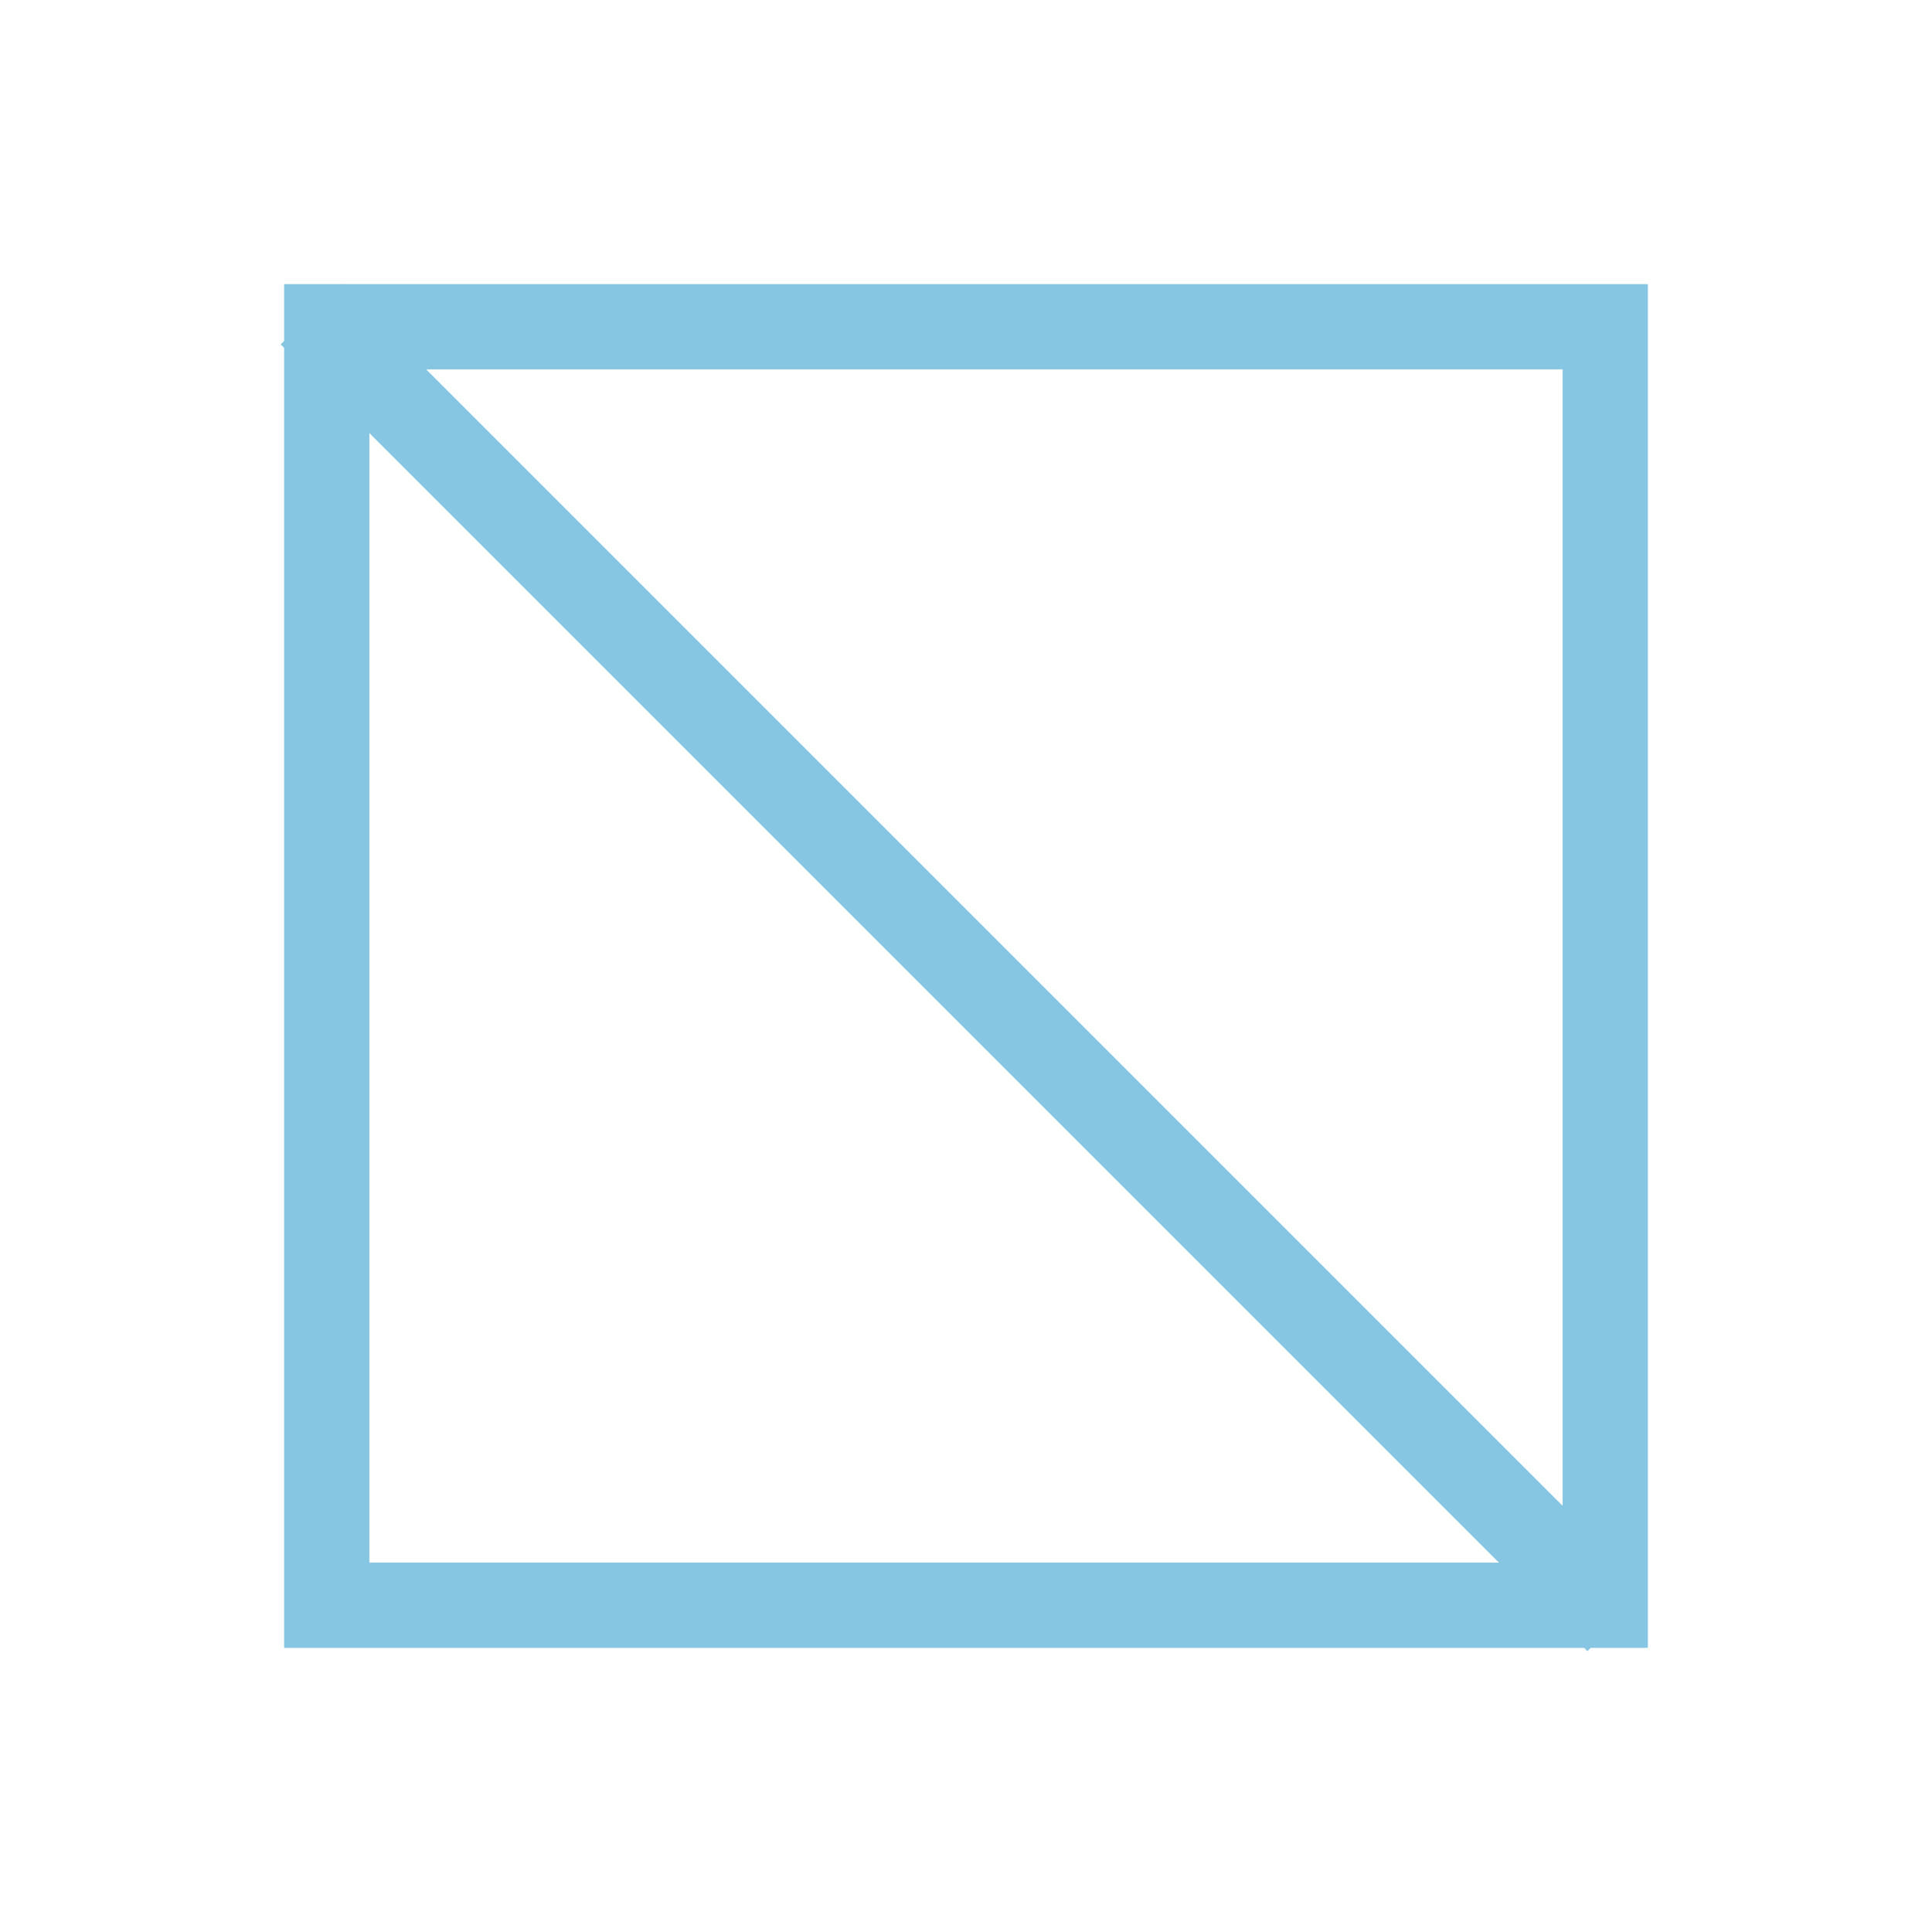 <svg width="34" height="34" viewBox="0 0 34 34" fill="none" xmlns="http://www.w3.org/2000/svg">
<rect x="5.75" y="5.75" width="22.5" height="22.5" stroke="#86C6E3" stroke-width="1.5"/>
<line y1="-0.75" x2="32.527" y2="-0.75" transform="matrix(0.707 0.707 0.707 -0.707 6 5)" stroke="#86C6E3" stroke-width="1.5"/>
</svg>
